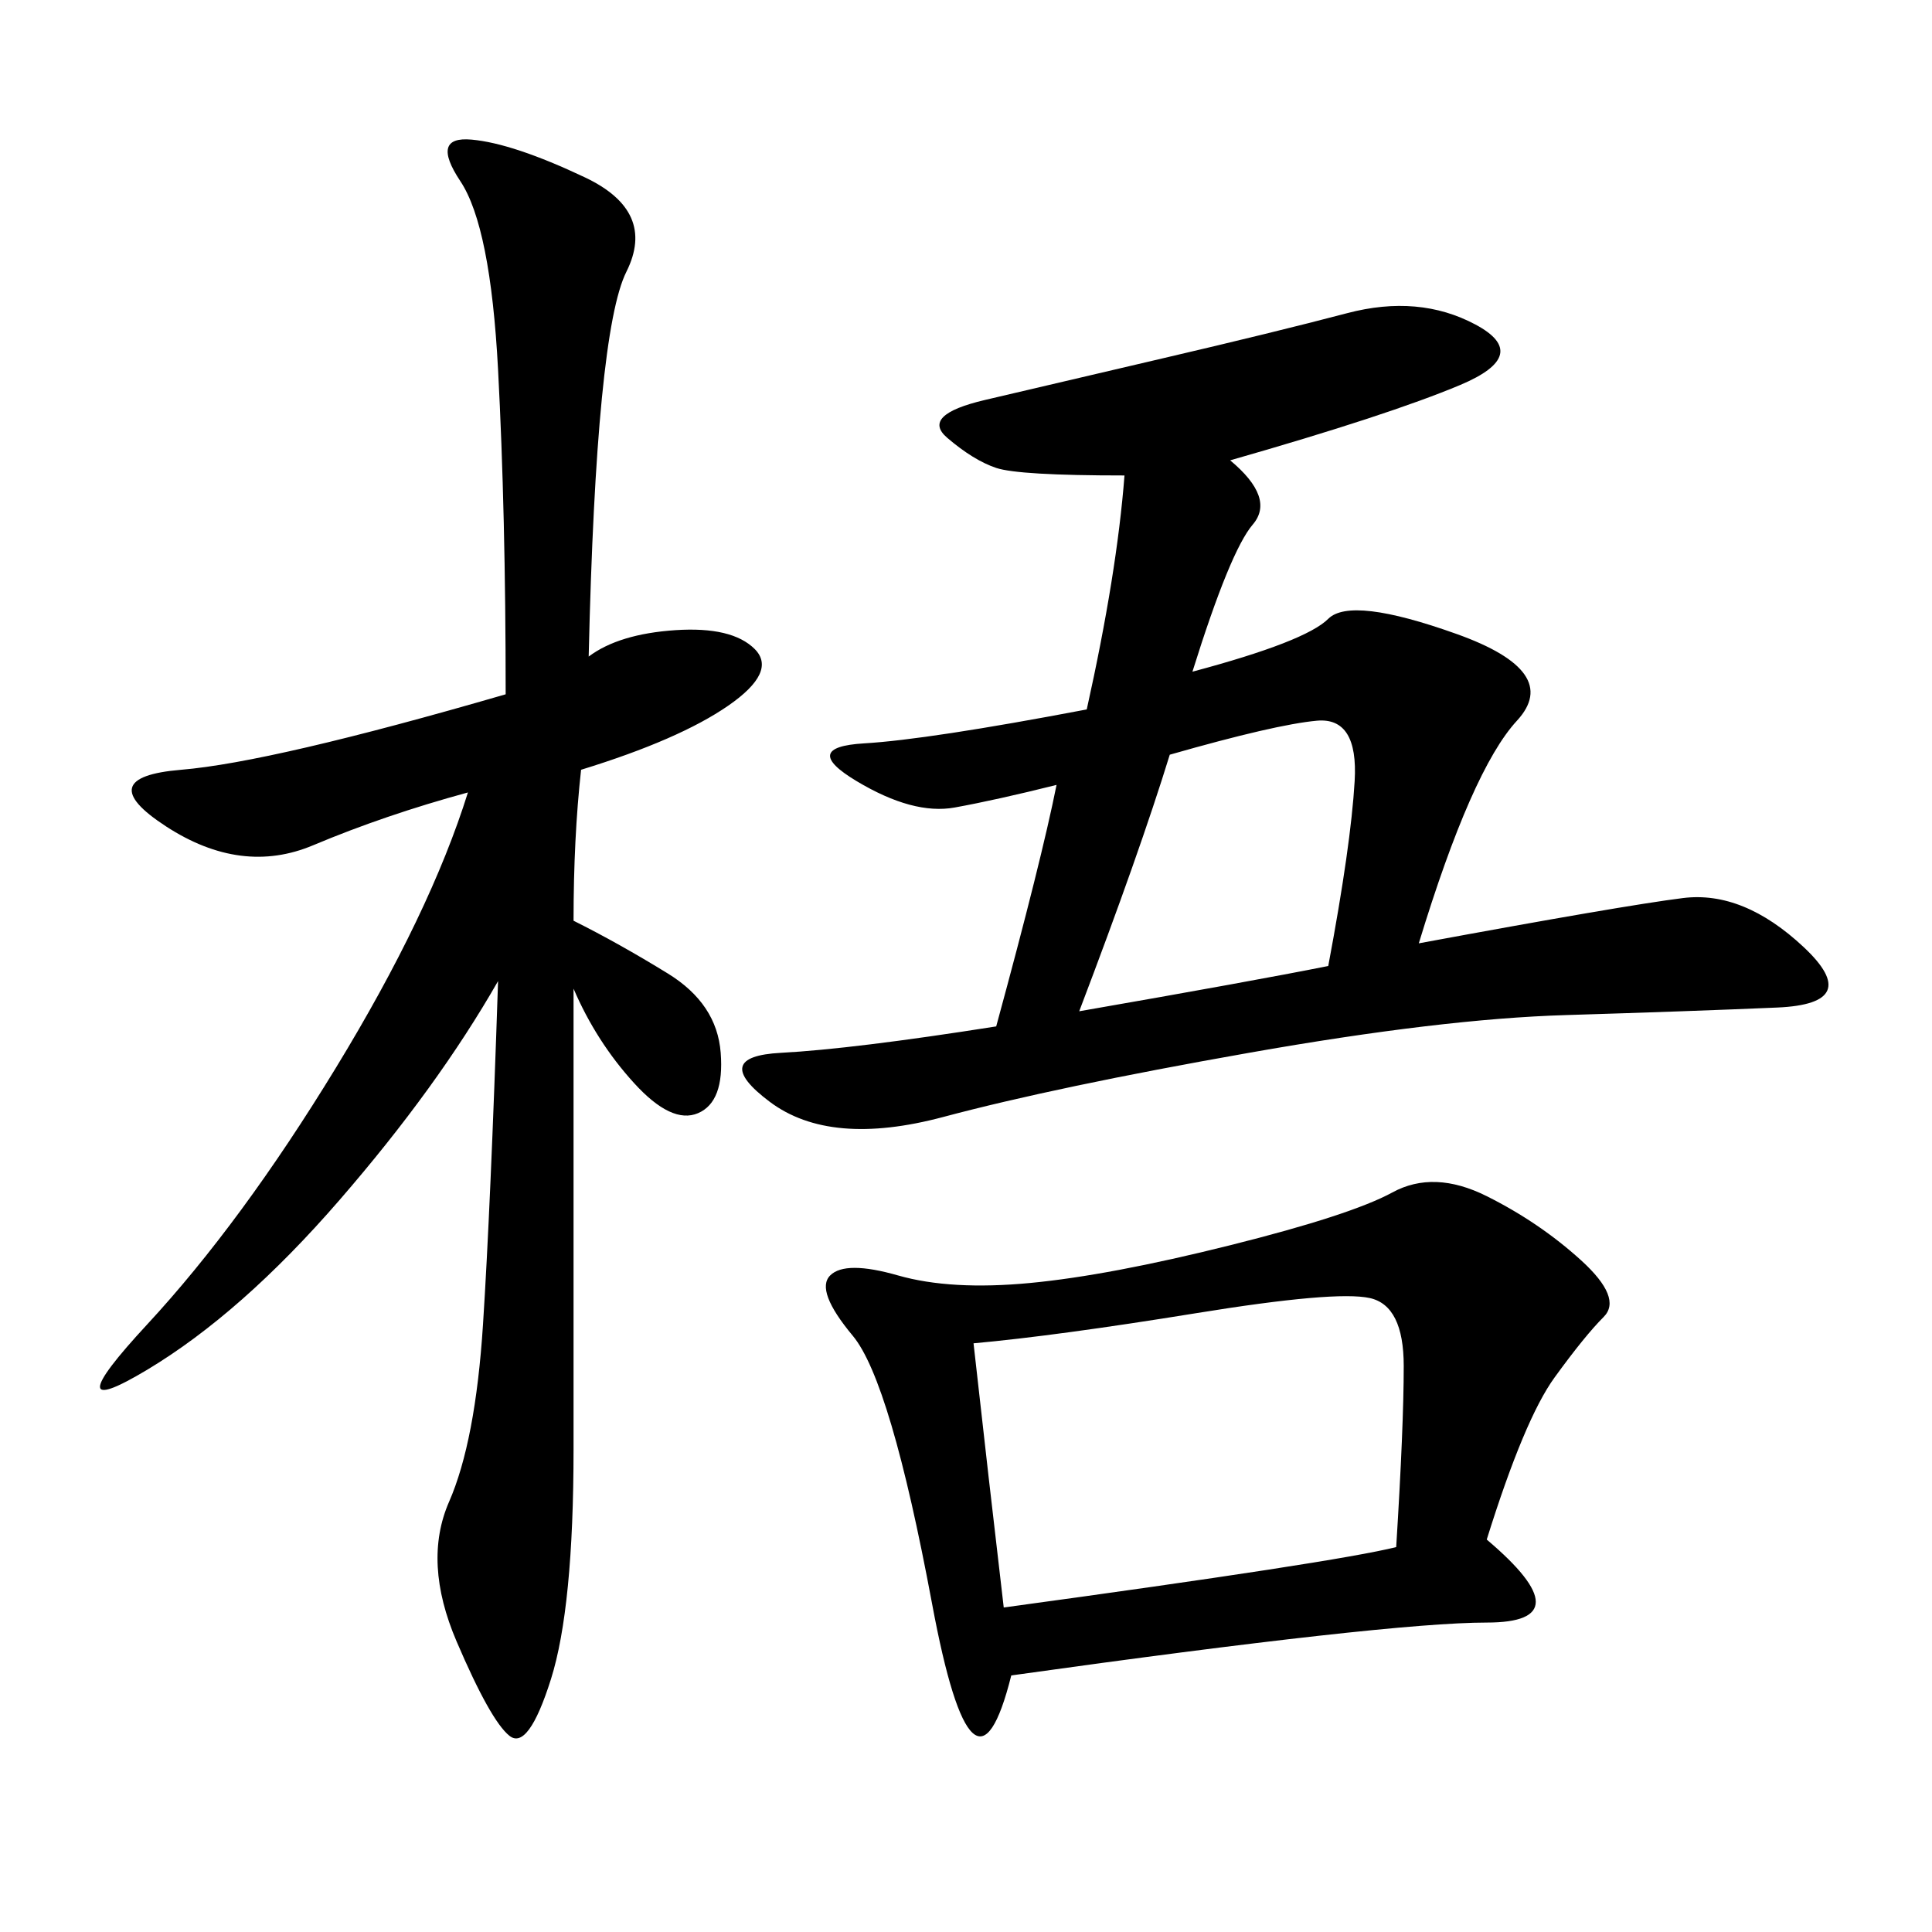 <svg xmlns="http://www.w3.org/2000/svg" xmlns:xlink="http://www.w3.org/1999/xlink" width="300" height="300"><path d="M154.69 159.38Q161.72 133.59 164.06 121.88L164.06 121.88Q154.69 124.22 148.24 125.39Q141.80 126.56 133.01 121.29Q124.22 116.02 134.18 115.43Q144.14 114.84 168.75 110.16L168.75 110.16Q173.44 89.06 174.61 73.83L174.61 73.83Q158.20 73.83 154.69 72.66Q151.17 71.48 147.07 67.97Q142.97 64.45 152.93 62.11Q162.89 59.77 180.47 55.66Q198.05 51.56 209.18 48.63Q220.31 45.70 229.10 50.39Q237.89 55.08 226.76 59.77Q215.63 64.45 191.02 71.48L191.02 71.48Q198.05 77.34 194.53 81.45Q191.02 85.55 185.16 104.30L185.16 104.30Q202.73 99.61 206.25 96.09Q209.77 92.58 226.17 98.44Q242.58 104.30 235.55 111.91Q228.52 119.53 220.31 146.48L220.31 146.48Q251.95 140.63 261.33 139.45Q270.70 138.28 280.08 147.07Q289.45 155.86 275.98 156.45Q262.50 157.03 243.16 157.62Q223.83 158.20 193.95 163.48Q164.06 168.75 146.48 173.44Q128.91 178.13 119.53 171.09Q110.16 164.06 121.29 163.48Q132.42 162.89 154.69 159.38L154.69 159.38ZM91.41 101.95Q96.09 98.44 104.88 97.85Q113.67 97.27 117.19 100.78Q120.70 104.30 113.09 109.57Q105.47 114.84 90.23 119.53L90.23 119.53Q89.06 130.08 89.06 142.97L89.06 142.97Q96.09 146.48 103.71 151.17Q111.33 155.86 111.91 163.48Q112.50 171.09 108.40 172.85Q104.30 174.61 98.44 168.16Q92.58 161.72 89.06 153.52L89.06 153.52L89.06 225Q89.06 249.61 85.55 260.74Q82.03 271.88 79.10 269.53Q76.17 267.19 70.90 254.88Q65.63 242.58 69.73 233.20Q73.83 223.83 75 205.66Q76.17 187.50 77.34 152.34L77.34 152.34Q67.97 168.75 52.73 186.33Q37.50 203.91 22.85 212.70Q8.20 221.48 22.85 205.66Q37.50 189.84 52.15 165.82Q66.80 141.80 72.66 123.05L72.66 123.05Q59.77 126.56 48.63 131.25Q37.50 135.94 25.78 128.32Q14.06 120.70 28.13 119.53Q42.19 118.36 78.52 107.81L78.52 107.81Q78.52 79.69 77.34 57.42Q76.17 35.16 71.48 28.13Q66.80 21.09 73.24 21.68Q79.69 22.27 90.82 27.54Q101.95 32.81 97.27 42.19Q92.58 51.56 91.41 101.95L91.41 101.95ZM230.86 239.06Q246.09 251.95 230.86 251.95L230.86 251.95Q215.63 251.95 157.03 260.16L157.03 260.16Q151.17 283.59 144.73 249.02Q138.28 214.45 132.42 207.42Q126.56 200.39 128.91 198.05Q131.25 195.70 139.45 198.05Q147.66 200.39 159.96 199.22Q172.27 198.05 191.02 193.36Q209.77 188.67 216.21 185.16Q222.66 181.64 230.86 185.74Q239.06 189.84 245.51 195.70Q251.95 201.56 249.02 204.49Q246.09 207.42 241.41 213.87Q236.72 220.31 230.86 239.06L230.86 239.06ZM151.17 208.59Q153.52 229.69 155.86 249.61L155.86 249.61Q207.42 242.58 216.80 240.23L216.80 240.23Q217.97 221.48 217.97 212.11L217.97 212.11Q217.97 202.73 212.70 201.56Q207.42 200.39 185.74 203.91Q164.06 207.42 151.17 208.59L151.17 208.59ZM167.58 157.03Q194.53 152.34 206.25 150L206.25 150Q209.77 131.25 210.35 121.29Q210.94 111.33 204.49 111.91Q198.05 112.50 181.64 117.19L181.64 117.19Q176.95 132.42 167.58 157.03L167.58 157.03Z"/></svg>